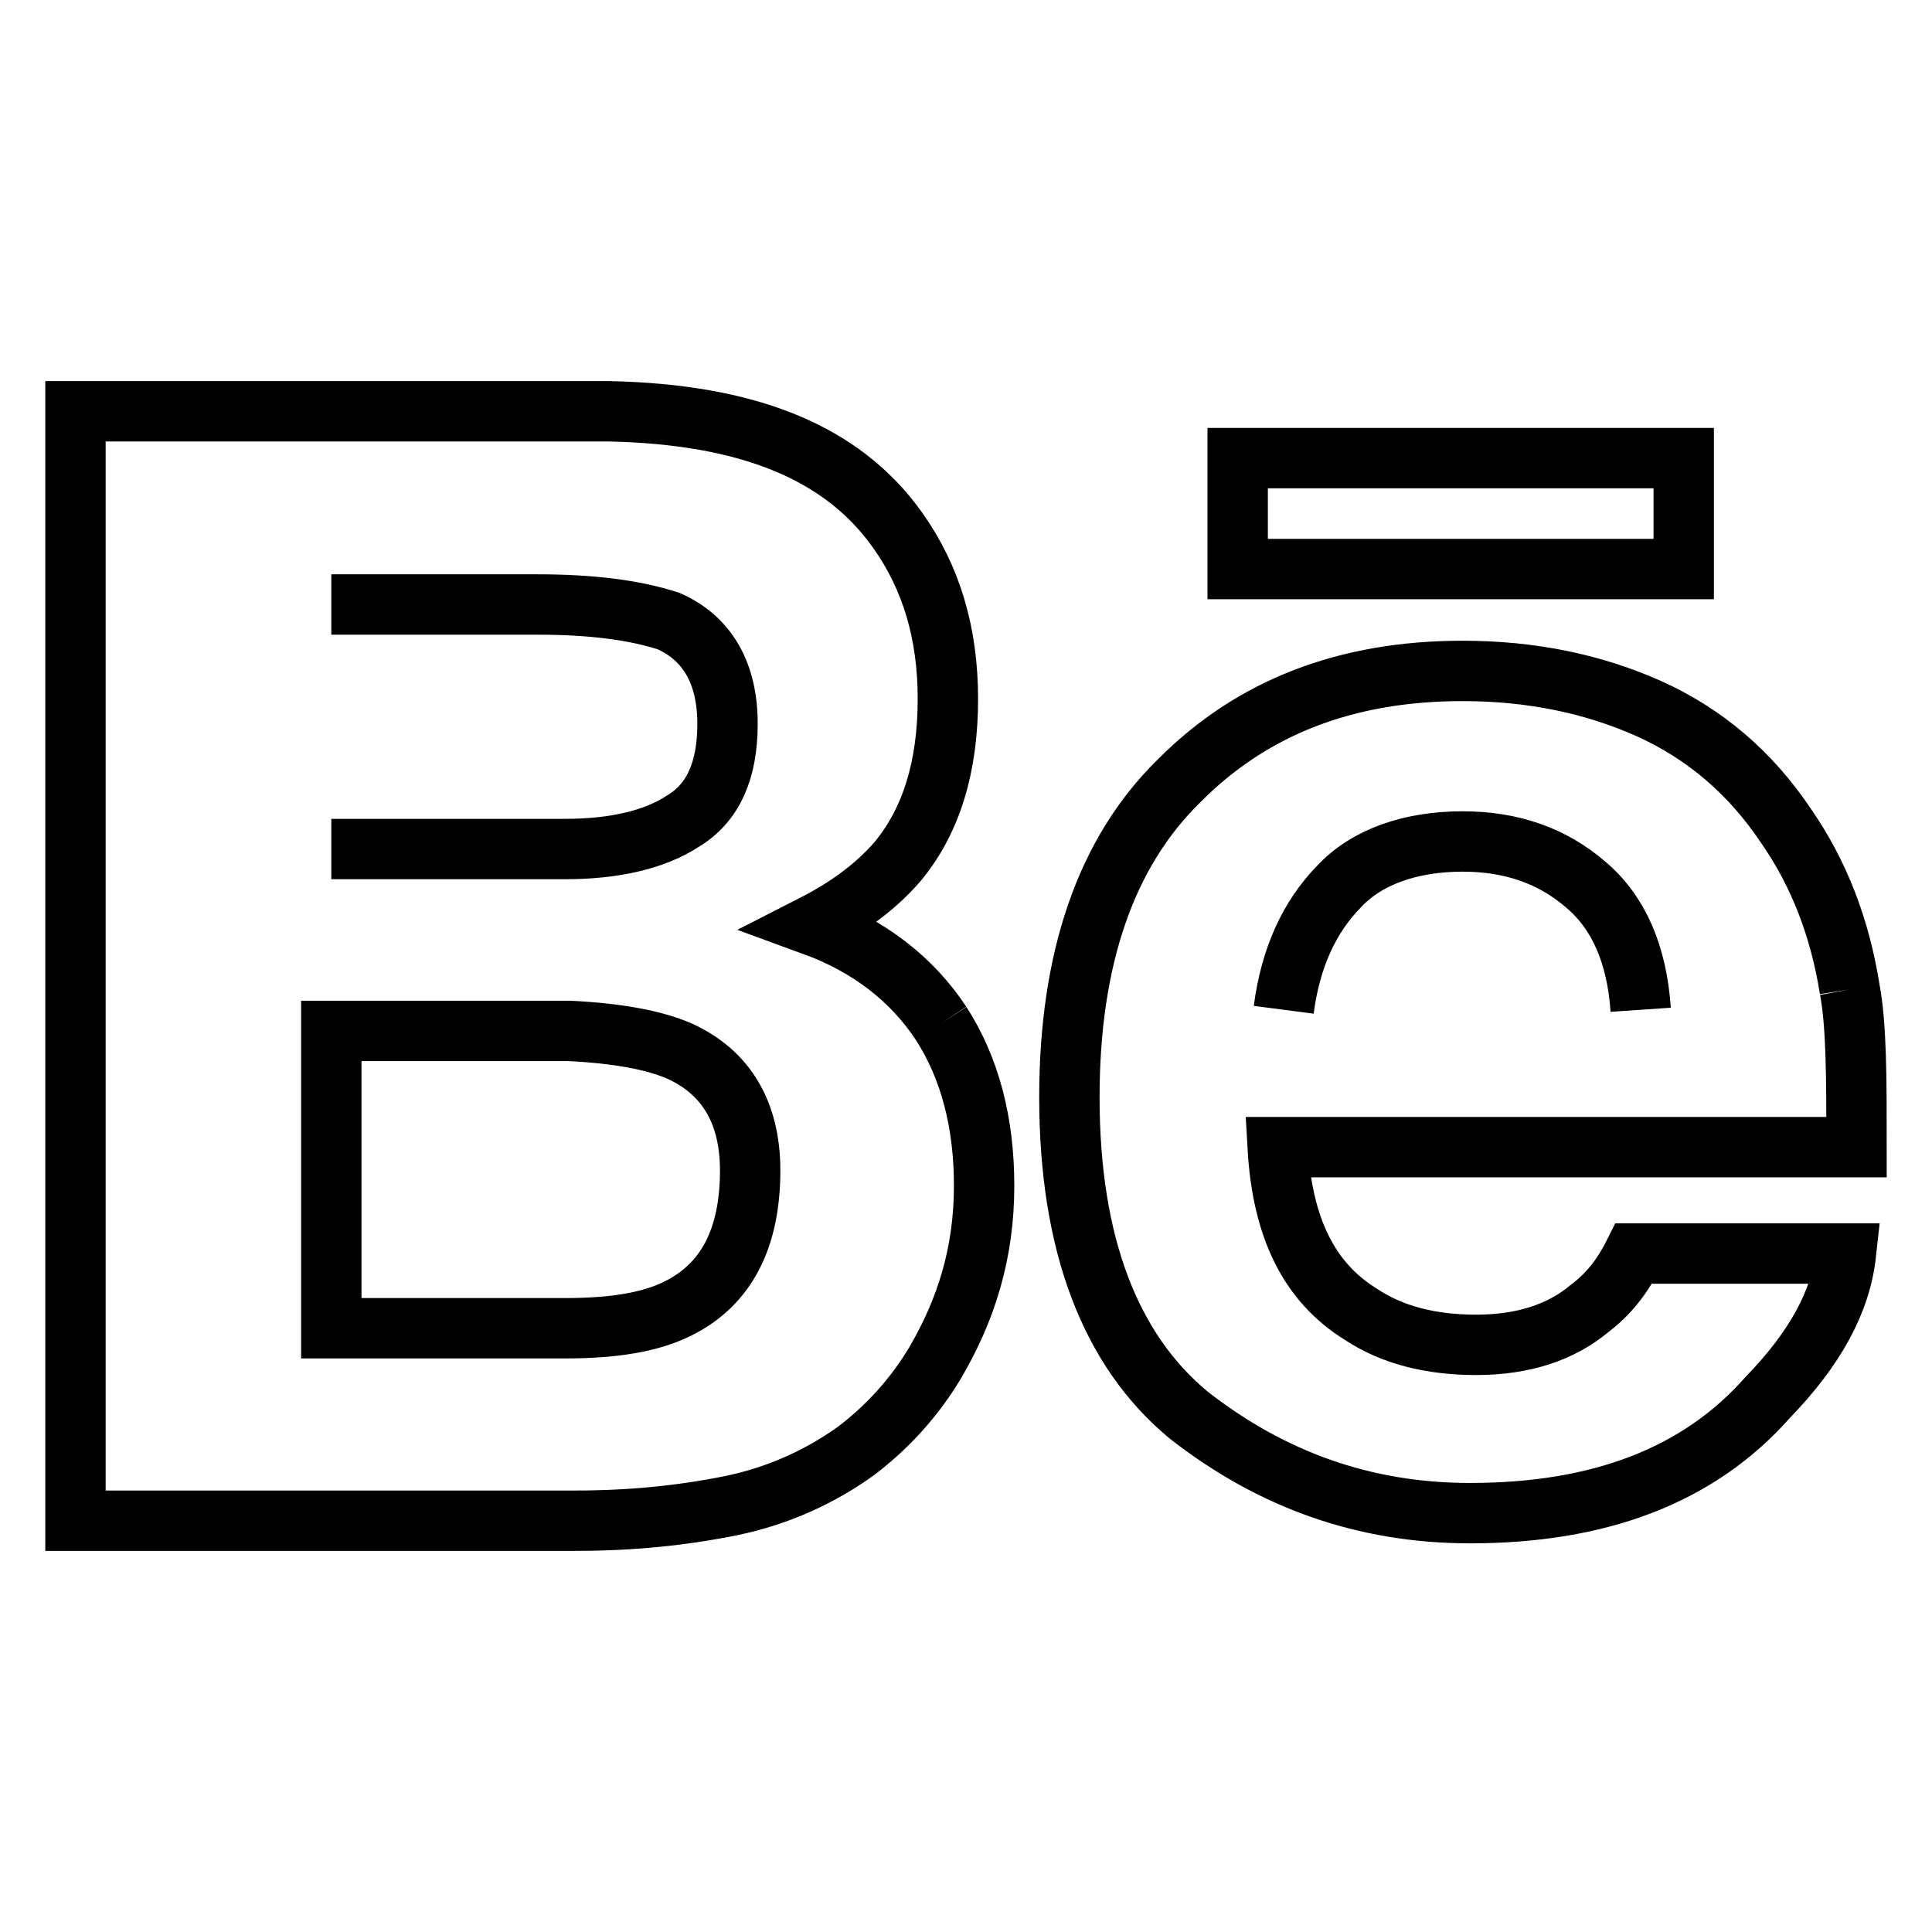 <?xml version="1.0" encoding="utf-8"?>
<!-- Svg Vector Icons : http://www.onlinewebfonts.com/icon -->
<!DOCTYPE svg PUBLIC "-//W3C//DTD SVG 1.1//EN" "http://www.w3.org/Graphics/SVG/1.1/DTD/svg11.dtd">
<svg version="1.1" xmlns="http://www.w3.org/2000/svg" xmlns:xlink="http://www.w3.org/1999/xlink" x="0px" y="0px" viewBox="0 0 256 256" enable-background="new 0 0 256 256" xml:space="preserve">
<g> <path stroke-width="8" fill-opacity="0" stroke="#000000"  d="M217.4,133.8c-0.5-7.3-2.9-12.9-7.3-16.6c-4.4-3.8-9.8-5.7-16.3-5.7c-6.8,0-12.7,2-16.4,6 c-3.9,4-6.4,9.4-7.3,16.3 M245.1,131.1c0.9,4.8,0.9,11.8,0.9,20.9h-76.7c0.6,10.6,4.1,17.9,11.1,22.2c4.1,2.7,9.2,4,15.2,4 c6.3,0,11.3-1.7,15-4.8c2.4-1.8,4.3-4.1,5.9-7.3h28.1c-0.7,6.4-4.1,12.6-10.4,19.1c-9.2,10.4-22.4,15.3-39.4,15.3 c-14,0-26.3-4.4-37.3-13c-10.4-8.6-15.8-22.7-15.8-42.1c0-18.3,4.8-32.4,14.5-41.9c9.7-9.8,22.2-14.6,37.6-14.6 c9.1,0,17.3,1.7,24.7,5c7.3,3.3,13.4,8.4,18.2,15.6C241,115.7,243.8,122.9,245.1,131.1 M99.4,155.1c0-7.7-3.2-13-9.3-15.8 c-3.4-1.5-8.4-2.4-14.7-2.7H43.9V176h31c6.4,0,11.3-0.8,14.9-2.6C96.3,170.2,99.4,164,99.4,155.1 M43.9,112.5h31 c6.4,0,11.8-1.2,15.6-3.7c4-2.4,5.9-6.7,5.9-12.9c0-6.6-2.6-11.3-7.8-13.6c-4.6-1.5-10.4-2.2-17.3-2.2H43.9 M124.7,135.6 c3.8,5.9,5.7,13.1,5.7,21.5c0,9-2.4,16.5-6.5,23.5c-2.7,4.5-6.2,8.4-10.4,11.6c-4.7,3.4-10.3,6-16.6,7.3c-6.4,1.3-13.2,2-20.6,2H10 V54.5h70.8c18.1,0.4,30.7,5.3,38.1,15.7c4.5,6.3,6.7,13.7,6.7,22.4c0,9-2.2,16.2-6.7,21.6c-2.7,3.1-6.3,5.9-11.2,8.4 C115.1,125.3,120.8,129.7,124.7,135.6 M223.1,75.4H164V60.7h59.1V75.4z"/></g>
</svg>